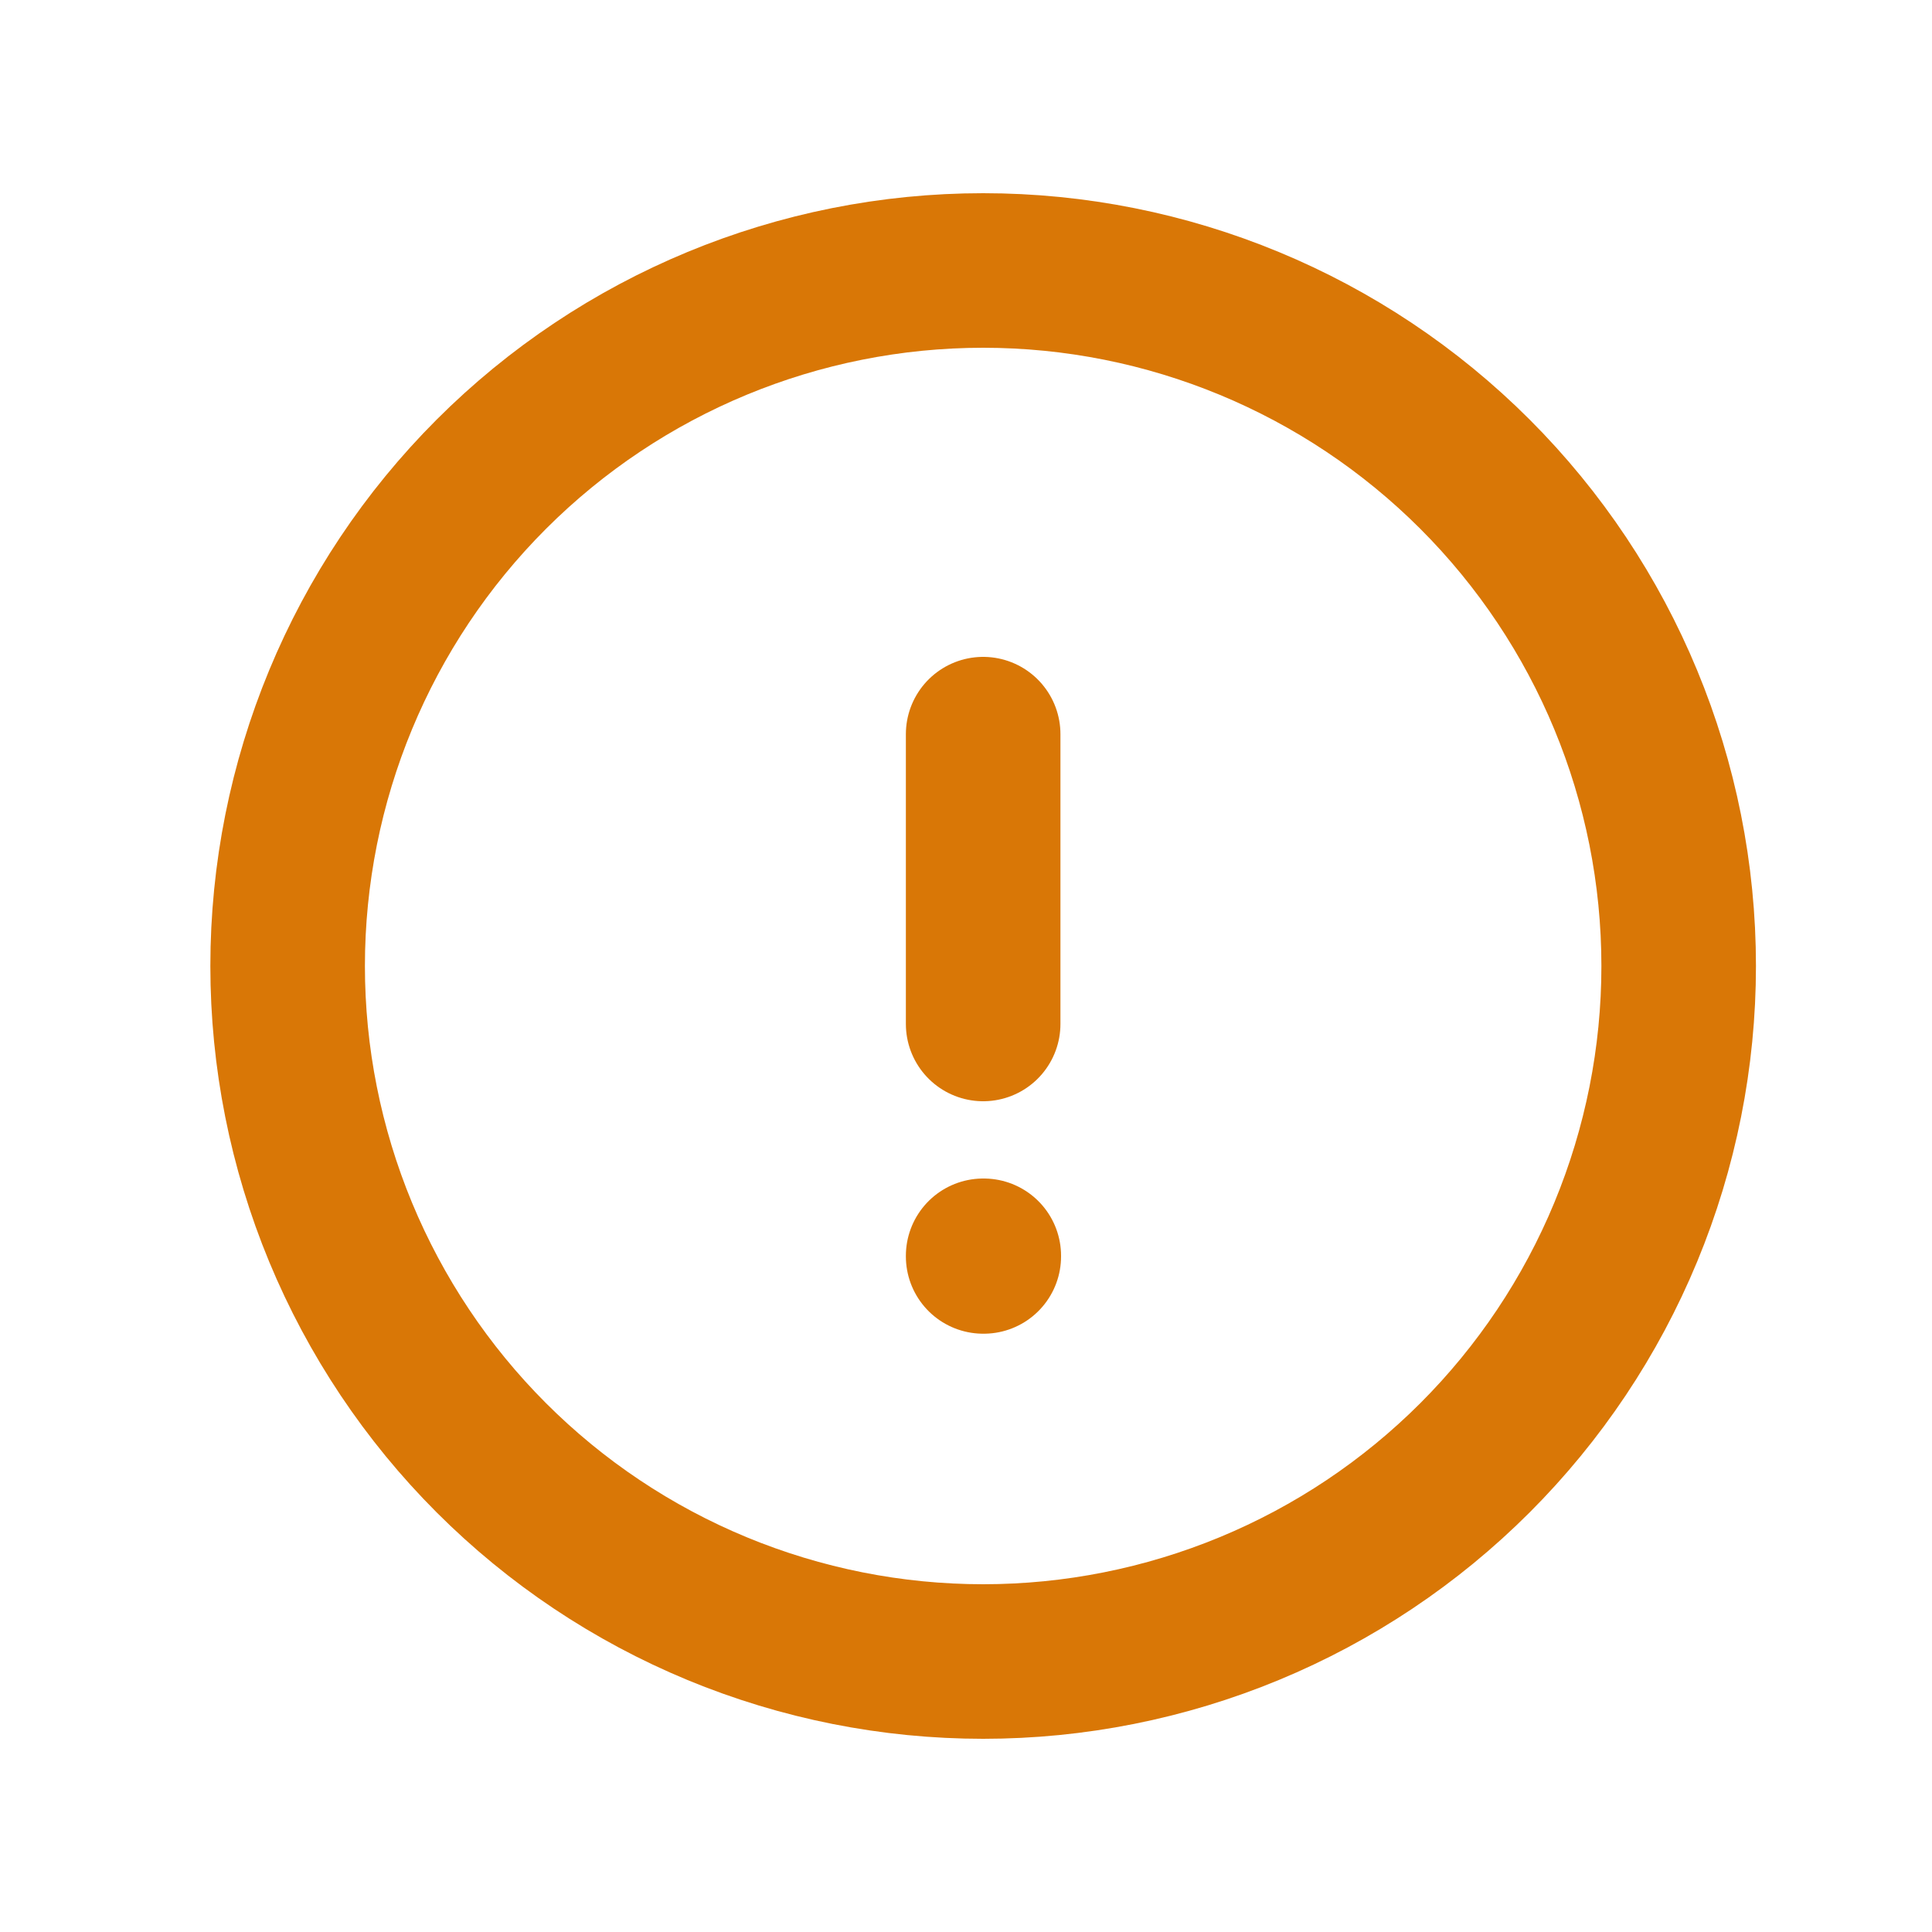 <svg width="25" height="25" viewBox="0 0 25 25" fill="none" xmlns="http://www.w3.org/2000/svg">
<path d="M12.722 9.5V13.25M21.722 12.5C21.722 13.682 21.489 14.852 21.037 15.944C20.585 17.036 19.922 18.028 19.086 18.864C18.25 19.7 17.258 20.363 16.166 20.815C15.074 21.267 13.904 21.5 12.722 21.5C11.54 21.5 10.37 21.267 9.278 20.815C8.186 20.363 7.194 19.7 6.358 18.864C5.522 18.028 4.86 17.036 4.407 15.944C3.955 14.852 3.722 13.682 3.722 12.5C3.722 10.113 4.67 7.824 6.358 6.136C8.046 4.448 10.335 3.5 12.722 3.5C15.109 3.5 17.398 4.448 19.086 6.136C20.774 7.824 21.722 10.113 21.722 12.5ZM12.722 16.25H12.73V16.258H12.722V16.25Z" stroke="#D97706" stroke-width="2" stroke-linecap="round" stroke-linejoin="round"/>
</svg>

